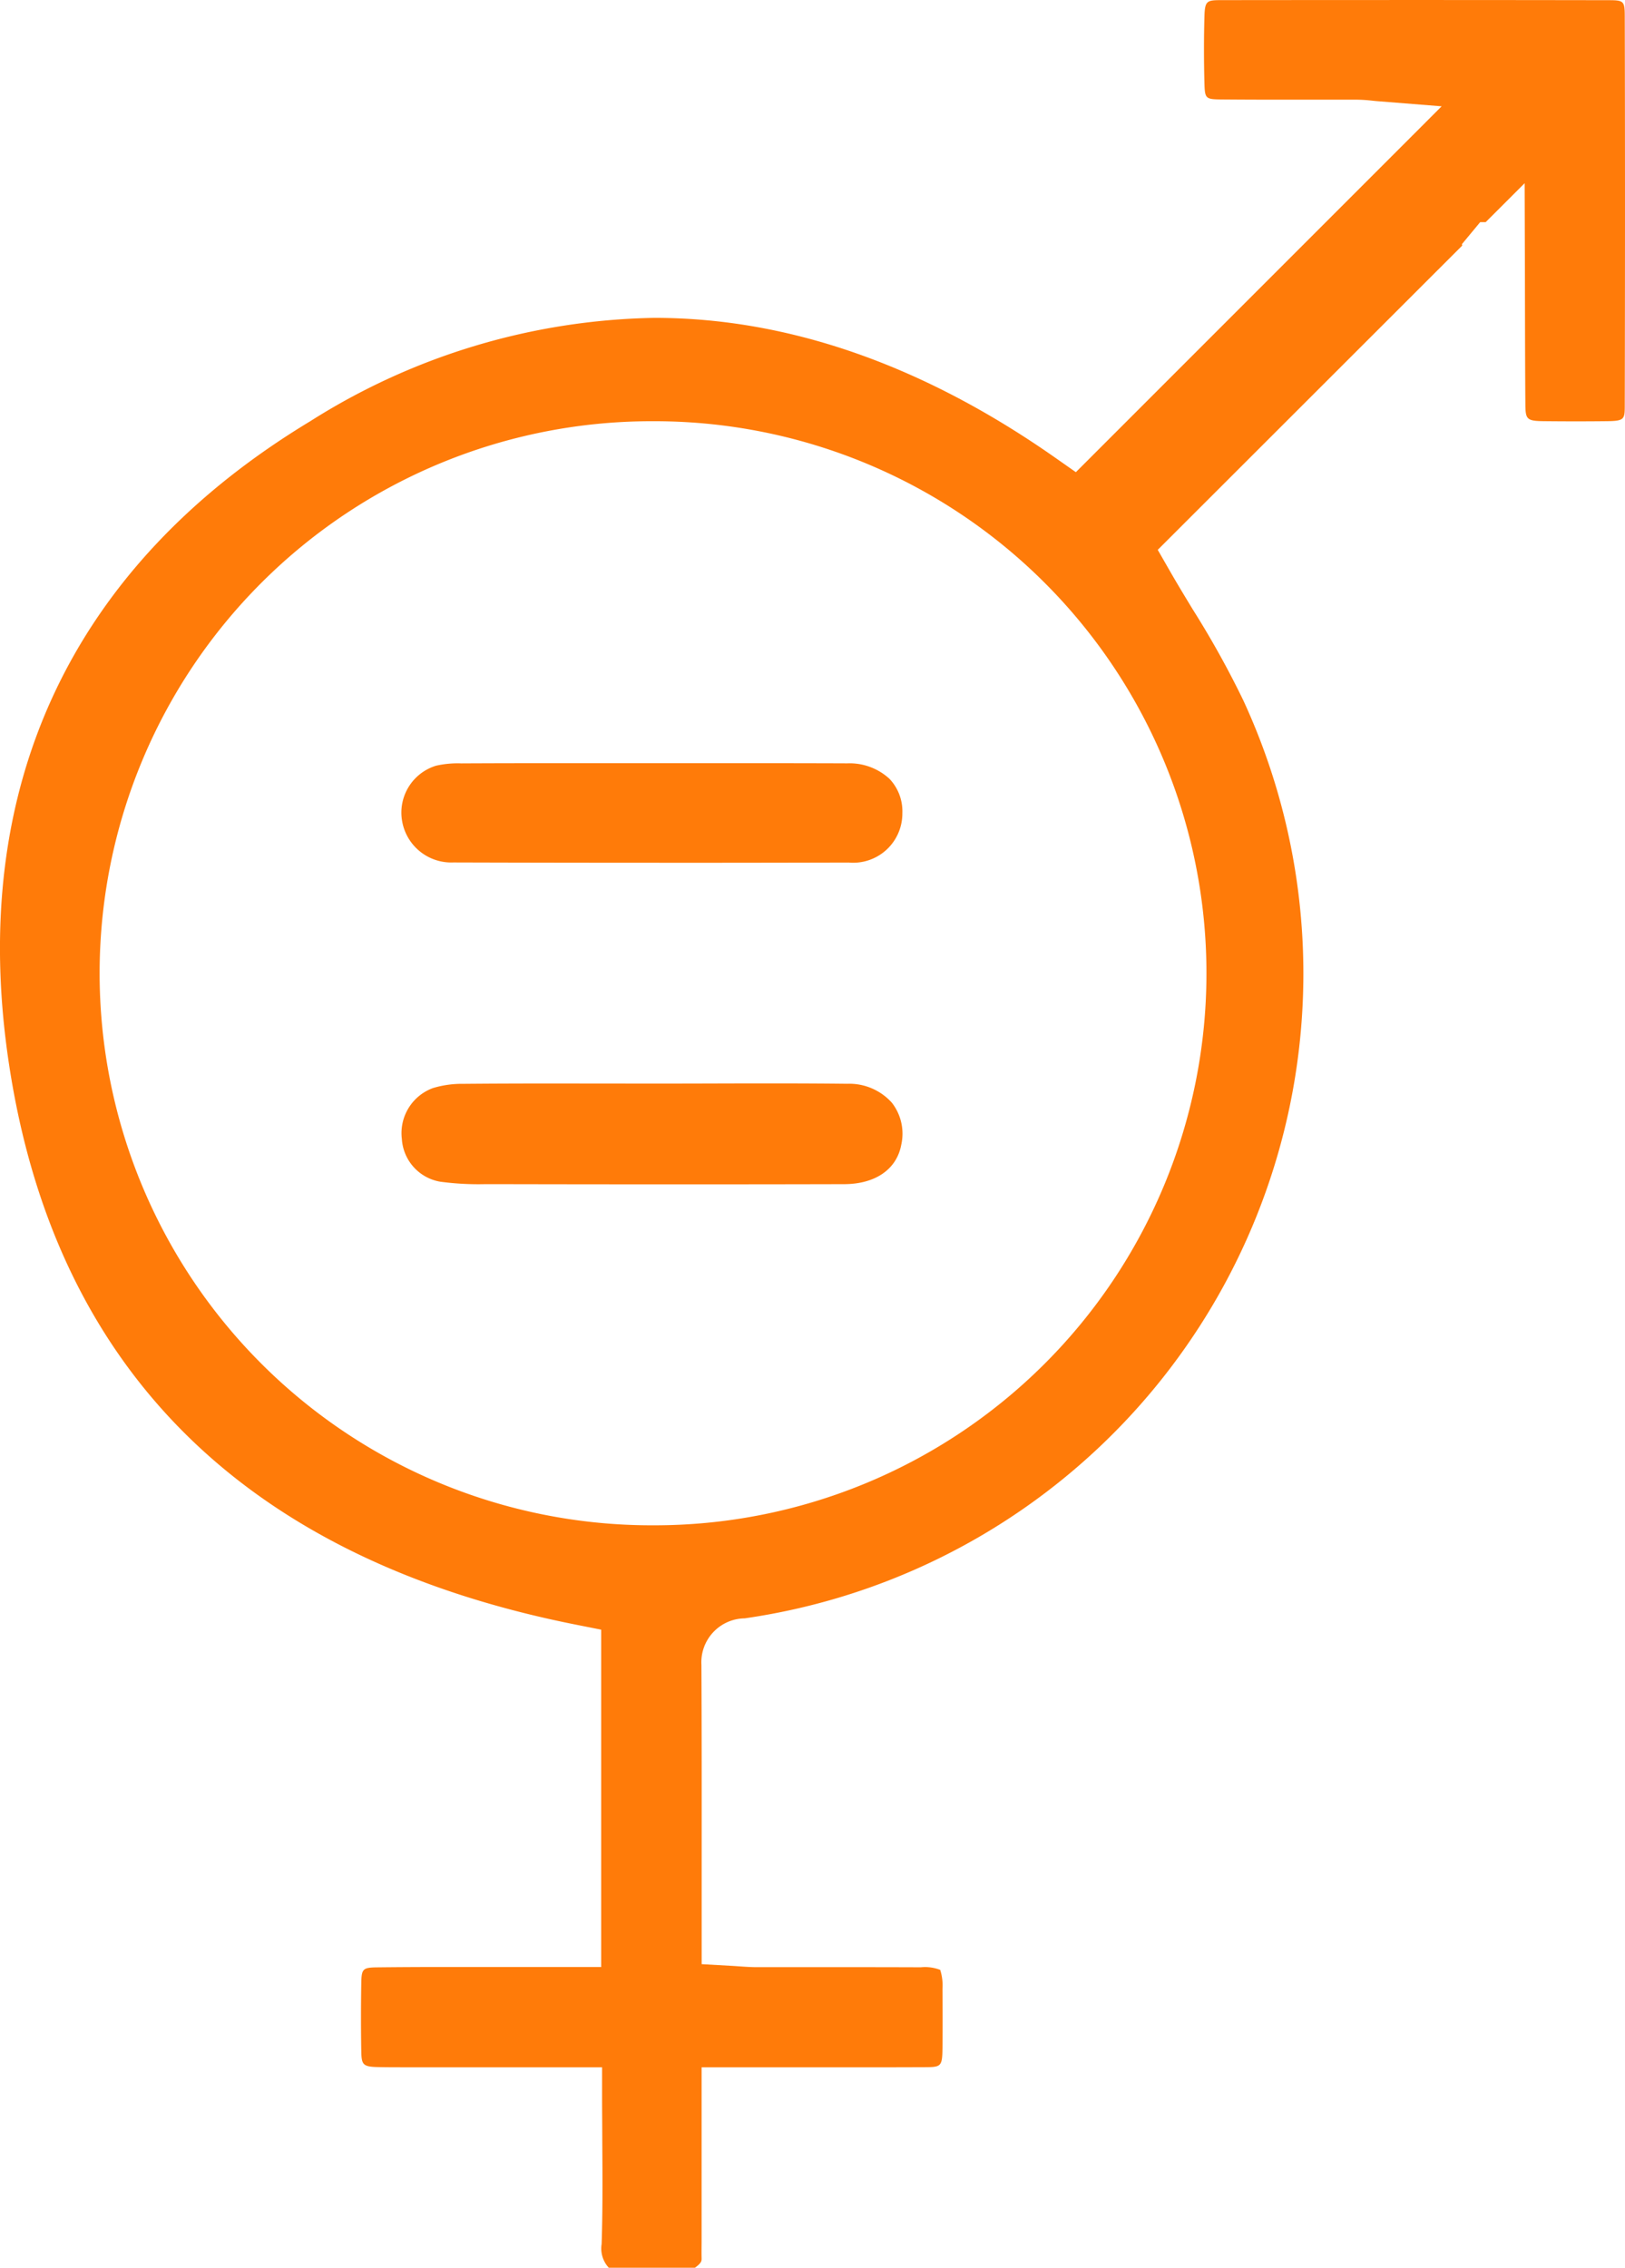 <svg xmlns="http://www.w3.org/2000/svg" xmlns:xlink="http://www.w3.org/1999/xlink" width="84.364" height="117.725" viewBox="0 0 84.364 117.725"><defs><clipPath id="a"><rect width="84.364" height="117.725" fill="#ff7b09"></rect></clipPath></defs><g clip-path="url(#a)"><path d="M31.606,117.724a1.469,1.469,0,0,1-.372-1.23c.058-1.767.046-3.495.034-5.323,0-.749-.01-1.506-.01-2.276v-1.577H23.137l-1.081,0q-.534,0-1.067,0c-.454,0-.909,0-1.363-.011-.8-.015-.858-.131-.87-.849-.02-1.117-.02-2.258,0-3.488.012-.77.075-.832.846-.84q1.881-.02,3.762-.017l2.378,0q1.192,0,2.383,0h3.086V84.6l-1.27-.252C12.783,80.949,2.866,71.147.464,55.219-1.7,40.884,3.712,29.351,16.109,21.865A34.437,34.437,0,0,1,33.976,16.5c6.933,0,13.929,2.44,20.795,7.251l1.084.76L74.845,5.518l-3.4-.272-.19-.019a7.783,7.783,0,0,0-.805-.053l-1.186,0-3,0q-1.44,0-2.88-.012c-.793-.008-.833-.047-.854-.845-.031-1.164-.032-2.326,0-3.455.022-.807.116-.855.84-.856Q68.421,0,73.482,0q5.027,0,10.054.009c.76,0,.814.055.816.818.016,6.543.016,13.33,0,20.173,0,.756,0,.853-.916.864q-.809.009-1.617.009-.826,0-1.652-.009c-.938-.01-.97-.1-.976-.949-.013-1.736-.016-3.472-.02-5.208L79.166,13.3,79.154,9.51,77.13,11.532h-.285l-.946,1.14.014.076L60.106,28.543l.6,1.046c.383.67.787,1.337,1.215,2.042a48.268,48.268,0,0,1,2.624,4.72A33.815,33.815,0,0,1,38.744,84l-.079.012a2.281,2.281,0,0,0-2.25,2.413c.017,3.468.015,6.868.013,10.467v5.072l1.488.084c.15.008.292.018.431.028.311.022.632.045.965.045l1.9,0,3.36,0q1.617,0,3.235.006a2.178,2.178,0,0,1,1.006.135h0a2.672,2.672,0,0,1,.117.982c.006.961.01,2,0,3.044-.01,1.022-.066,1.022-1,1.026q-1.812.007-3.625.006l-7.88,0v8.358c0,.189,0,.378,0,.568,0,.332-.008.664,0,1,0,.118,0,.231-.354.484ZM33.88,21.866a28.658,28.658,0,0,0-.1,57.316h.128a28.658,28.658,0,0,0,.137-57.316Z" transform="translate(0 0.001)" fill="#ff7b09"></path><path d="M80.785,183.561q-4.814,0-9.626-.01h-.707a14.928,14.928,0,0,1-2.335-.128,2.4,2.4,0,0,1-1.988-2.218,2.49,2.49,0,0,1,1.613-2.642,5.223,5.223,0,0,1,1.591-.22c1.323-.012,2.78-.018,4.586-.018l5.3.005q1.509,0,3.017-.005t3.009-.005c1.548,0,2.819.006,4,.02a2.971,2.971,0,0,1,2.324.984,2.617,2.617,0,0,1,.488,2.178c-.236,1.279-1.345,2.045-2.966,2.049q-4.151.01-8.3.01" transform="translate(-45.266 -122.078)" fill="#ff7b09"></path><path d="M79.47,130.787q-5.345,0-10.69-.016a2.588,2.588,0,0,1-2.668-2.18,2.545,2.545,0,0,1,1.768-2.842,5.087,5.087,0,0,1,1.305-.12q2.417-.012,4.834-.01l5.208,0,5.935,0q2.033,0,4.066.008a3.051,3.051,0,0,1,2.188.8,2.442,2.442,0,0,1,.672,1.781,2.554,2.554,0,0,1-2.787,2.568q-4.915.013-9.831.013" transform="translate(-45.241 -85.999)" fill="#ff7b09"></path></g></svg>
